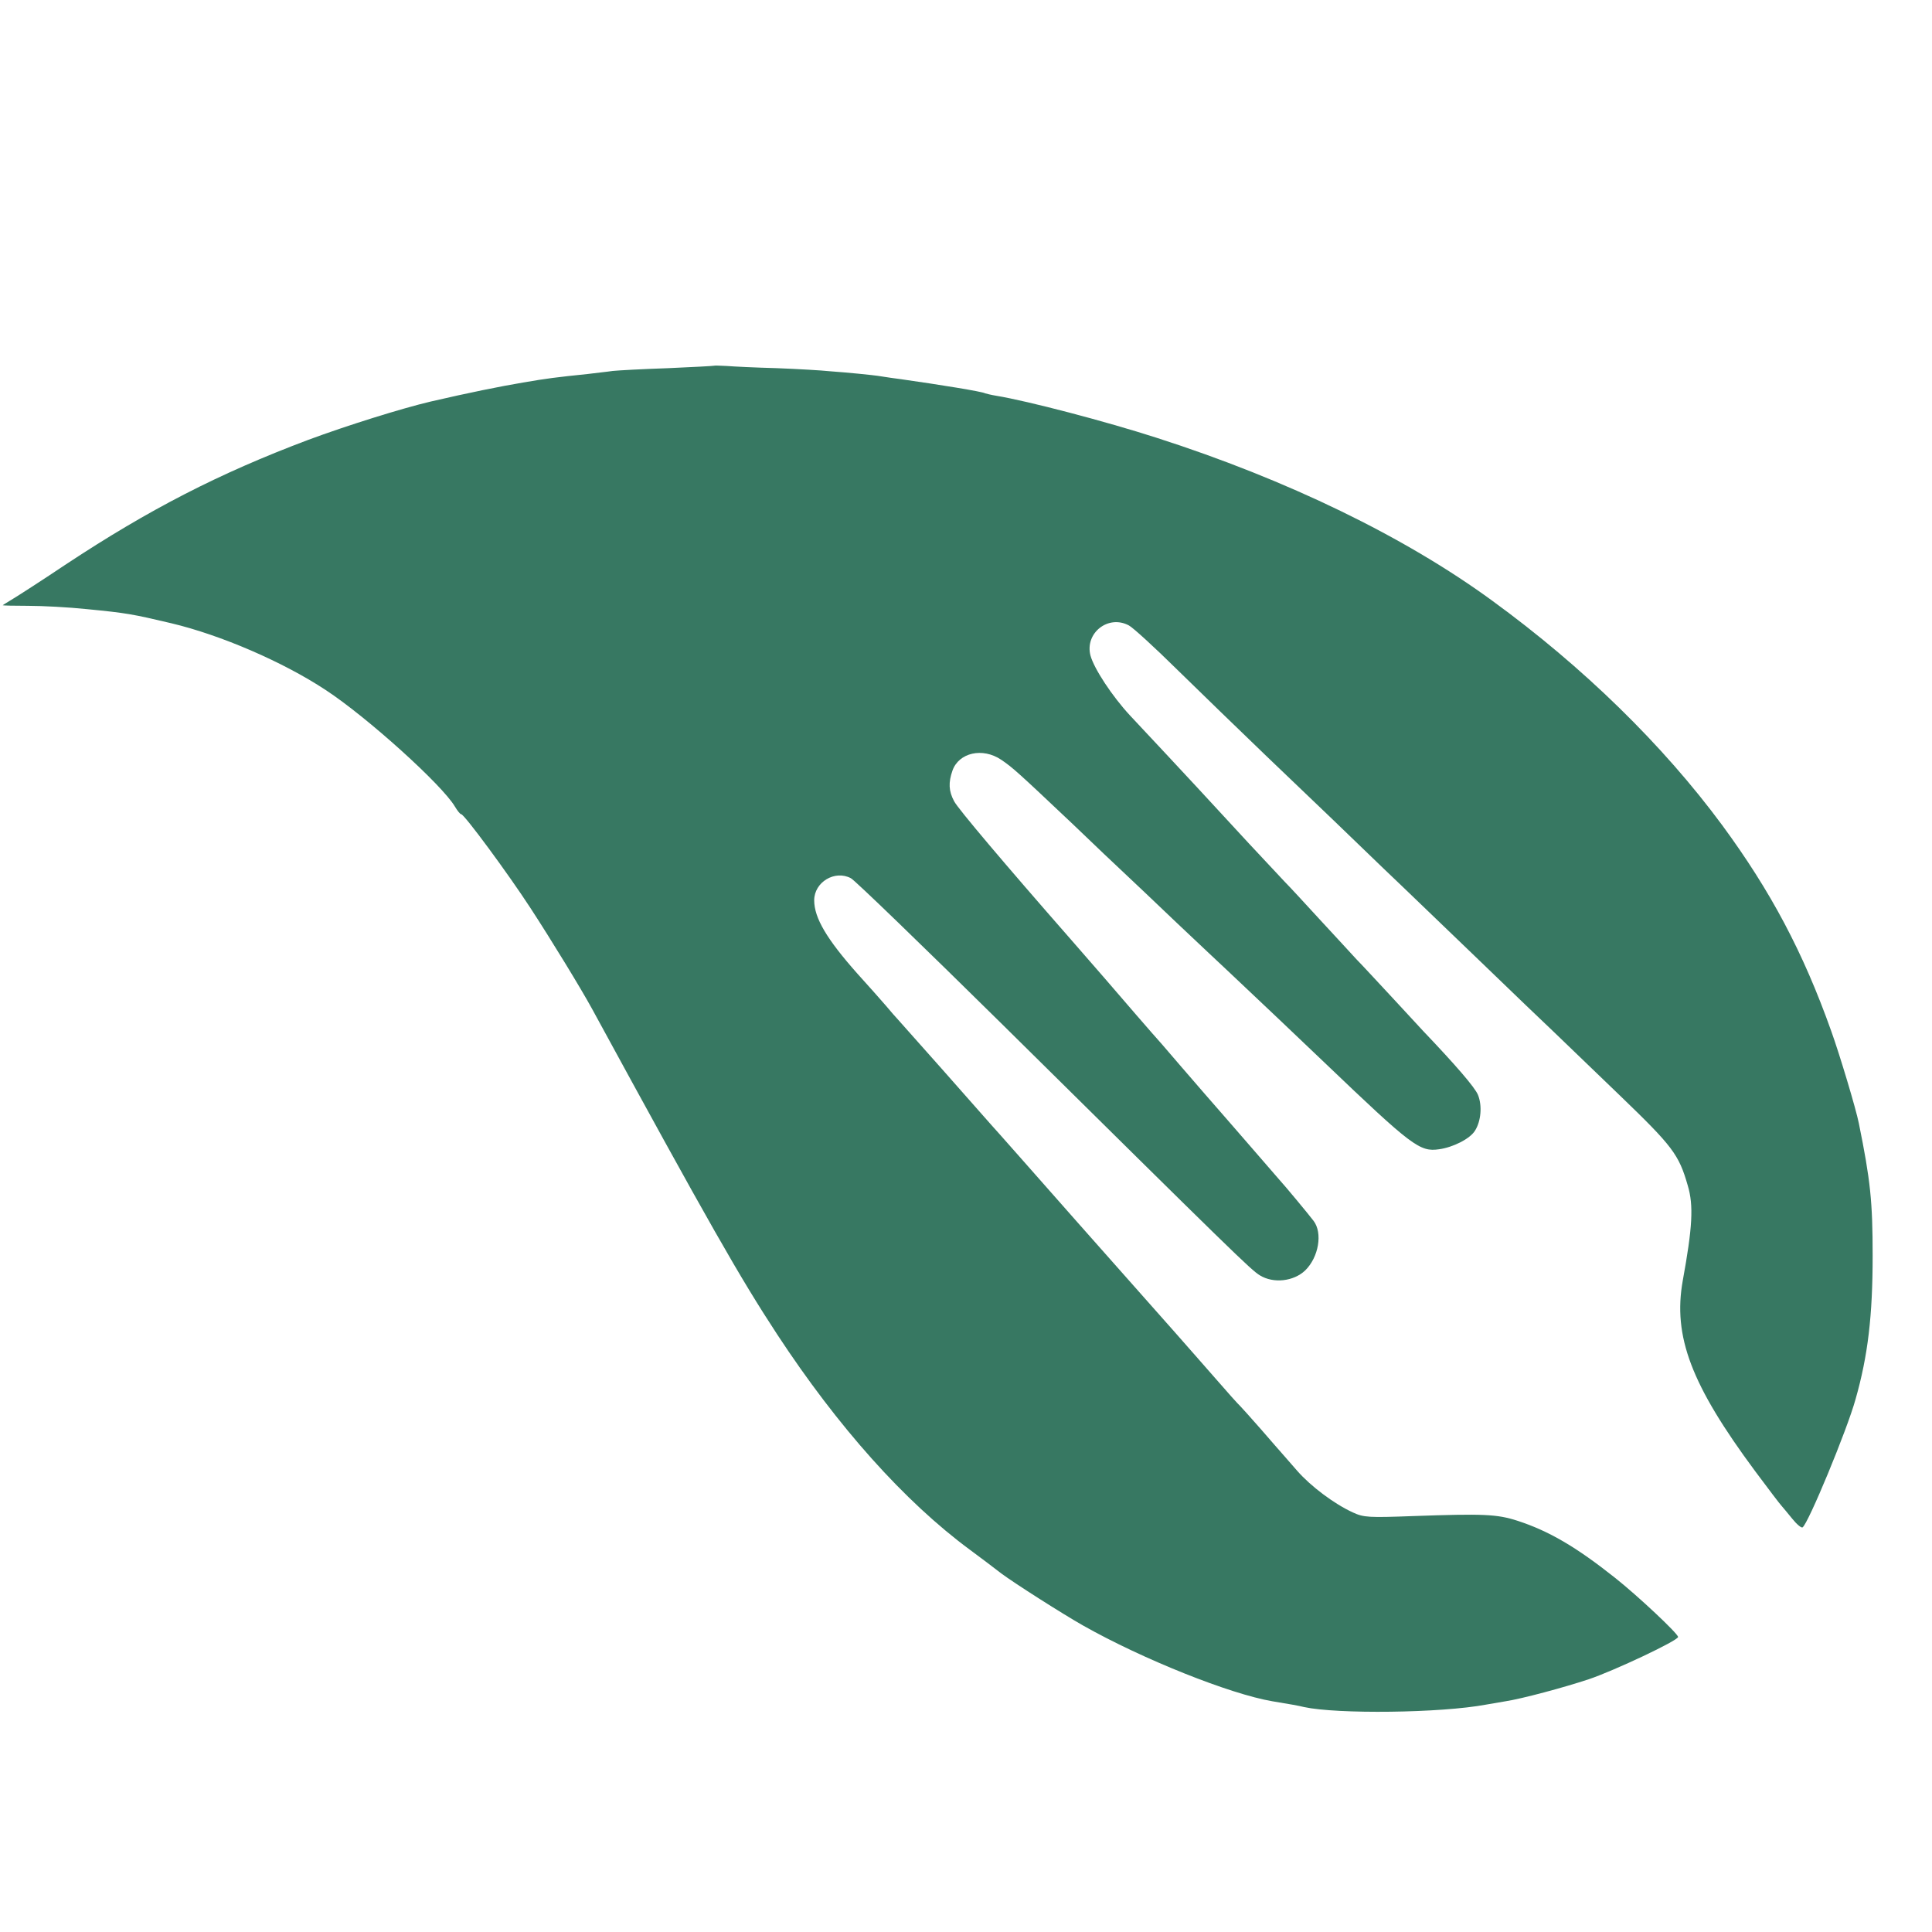 <?xml version="1.0" standalone="no"?>
<!DOCTYPE svg PUBLIC "-//W3C//DTD SVG 20010904//EN"
 "http://www.w3.org/TR/2001/REC-SVG-20010904/DTD/svg10.dtd">
<svg version="1.0" xmlns="http://www.w3.org/2000/svg"
 width="700pt" height="700pt" viewBox="0 0 700 700"
 preserveAspectRatio="xMidYMid meet">
    <g transform="translate(0,700) scale(0.1,-0.1)"
    fill="#377862" stroke="none">
        <path d="M2588 5675 c-2 -1 -77 -5 -168 -9 -91 -3 -181 -8 -200 -10 -19 -3
-60 -7 -90 -11 -116 -12 -148 -16 -235 -31 -83 -14 -197 -37 -335 -69 -106
-25 -304 -87 -444 -139 -324 -122 -576 -252 -876 -450 -85 -57 -172 -113 -192
-125 -21 -13 -38 -23 -38 -24 0 -1 42 -2 92 -2 51 0 147 -5 213 -12 144 -14
165 -18 305 -51 181 -43 407 -141 560 -242 151 -99 422 -344 468 -422 9 -15
19 -28 23 -28 11 0 169 -214 251 -340 75 -115 182 -290 223 -365 424 -778 536
-974 671 -1180 220 -335 461 -605 698 -780 37 -27 88 -66 114 -86 47 -35 221
-146 297 -189 216 -122 532 -248 685 -274 67 -11 95 -16 115 -21 120 -26 495
-22 660 9 17 3 48 8 70 12 59 9 212 50 302 80 92 31 323 140 323 153 0 12
-146 149 -228 214 -141 112 -240 170 -354 207 -74 24 -123 26 -378 17 -161 -6
-179 -5 -218 13 -68 31 -153 95 -202 151 -25 29 -50 57 -55 63 -6 6 -39 45
-75 86 -36 41 -70 79 -76 85 -6 5 -49 53 -94 105 -46 52 -111 127 -145 165
-34 39 -192 216 -350 395 -158 179 -299 339 -314 355 -15 17 -96 109 -181 205
-85 96 -157 177 -160 180 -3 3 -21 23 -40 46 -19 22 -66 75 -105 118 -109 123
-155 200 -155 264 0 66 75 111 133 80 14 -7 260 -245 547 -528 840 -830 903
-892 935 -911 49 -30 122 -22 164 18 49 48 64 136 30 180 -14 19 -107 131
-124 149 -5 6 -35 40 -65 75 -30 35 -87 100 -125 144 -39 44 -113 130 -165
190 -52 61 -99 115 -105 121 -5 6 -32 37 -60 69 -47 55 -176 204 -234 270
-241 275 -411 476 -424 502 -20 37 -21 68 -6 111 23 65 109 85 177 39 41 -28
58 -43 259 -233 76 -73 158 -151 183 -174 25 -23 112 -106 194 -184 82 -77
166 -157 187 -176 61 -57 298 -282 348 -330 318 -304 345 -324 415 -314 51 7
112 38 130 67 22 34 27 91 11 130 -11 27 -79 106 -200 233 -5 6 -55 59 -110
119 -55 59 -113 122 -130 139 -16 18 -75 81 -130 141 -55 60 -113 123 -130
140 -16 17 -75 80 -130 139 -128 139 -221 240 -431 464 -64 69 -130 169 -143
217 -21 81 64 149 139 109 14 -7 93 -79 176 -161 83 -81 228 -222 323 -313
230 -220 265 -253 422 -405 75 -71 231 -222 349 -335 117 -113 239 -230 271
-260 31 -30 139 -134 239 -230 190 -183 213 -213 245 -325 22 -73 17 -153 -18
-345 -36 -202 30 -377 262 -690 47 -63 90 -120 96 -126 5 -6 23 -27 39 -47 16
-20 33 -34 37 -31 20 12 161 352 192 464 45 158 62 303 62 520 0 197 -8 273
-50 480 -10 51 -70 251 -100 334 -102 287 -220 508 -395 746 -214 290 -503
573 -834 814 -316 231 -742 438 -1216 590 -183 59 -465 133 -580 152 -19 3
-38 8 -41 9 -9 6 -163 31 -304 51 -22 3 -53 7 -70 10 -16 3 -55 7 -85 10 -30
3 -77 7 -105 9 -27 3 -113 8 -190 11 -77 2 -159 6 -182 8 -24 1 -44 2 -45 1z"/>
    </g>
</svg>
